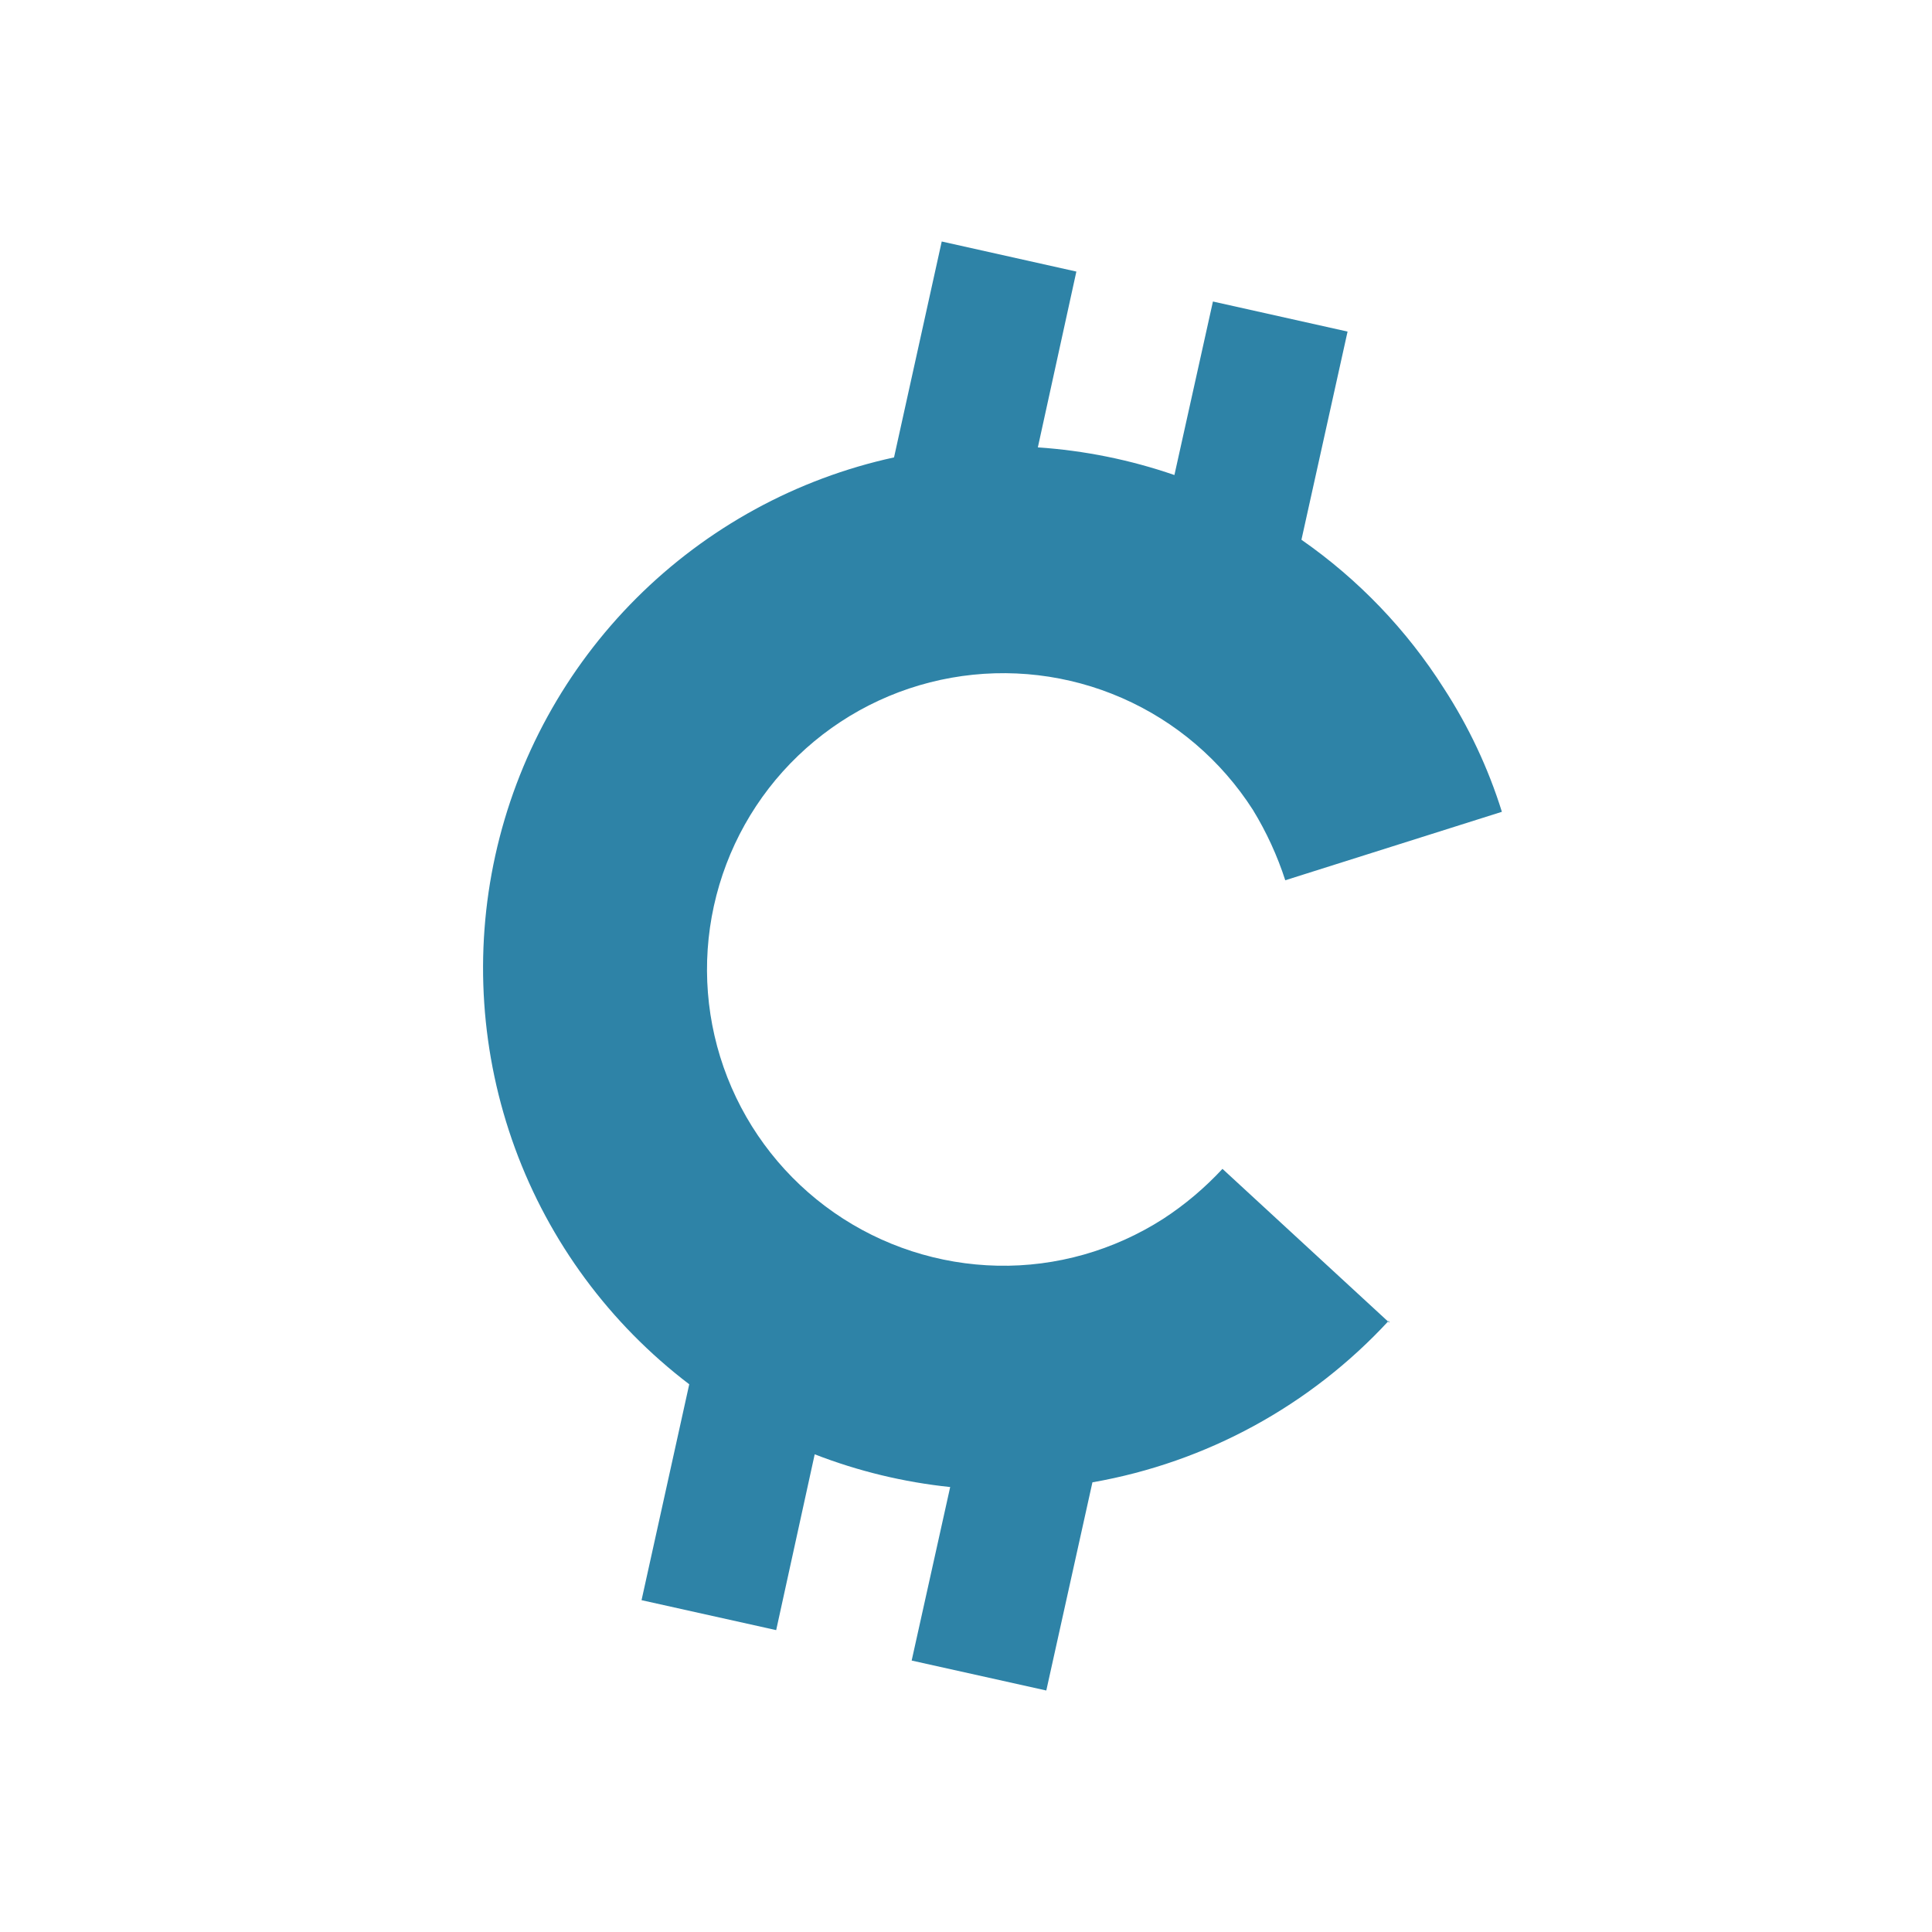 <svg fill="none" height="16" viewBox="0 0 16 16" width="16" xmlns="http://www.w3.org/2000/svg"><path d="m11.501 10.938c-.649.703-1.511 1.173-2.454 1.338l-.382 1.724-1.115-.248.319-1.437c-.384-.04-.761-.131-1.122-.271l-.319 1.456-1.115-.248.395-1.788c-.658-.501-1.159-1.179-1.443-1.955s-.341-1.618-.163-2.425c.178-.807.584-1.547 1.169-2.131.585-.584 1.325-.989 2.133-1.165l.395-1.788 1.115.249-.319 1.456c.386.026.766.103 1.131.229l.319-1.437 1.115.249-.382 1.724c.471.328.872.746 1.179 1.23.206.317.368.661.481 1.023l-1.794.567c-.066-.204-.156-.4-.268-.583-.262-.409-.638-.731-1.083-.926s-.937-.253-1.415-.168-.92.31-1.27.647c-.35.336-.592.769-.696 1.243-.104.474-.065.968.112 1.42.177.452.484.841.883 1.119.398.277.87.43 1.355.44s.962-.126 1.371-.388c.18-.117.345-.257.491-.414l1.383 1.275z" fill="#2e83a7"/></svg>